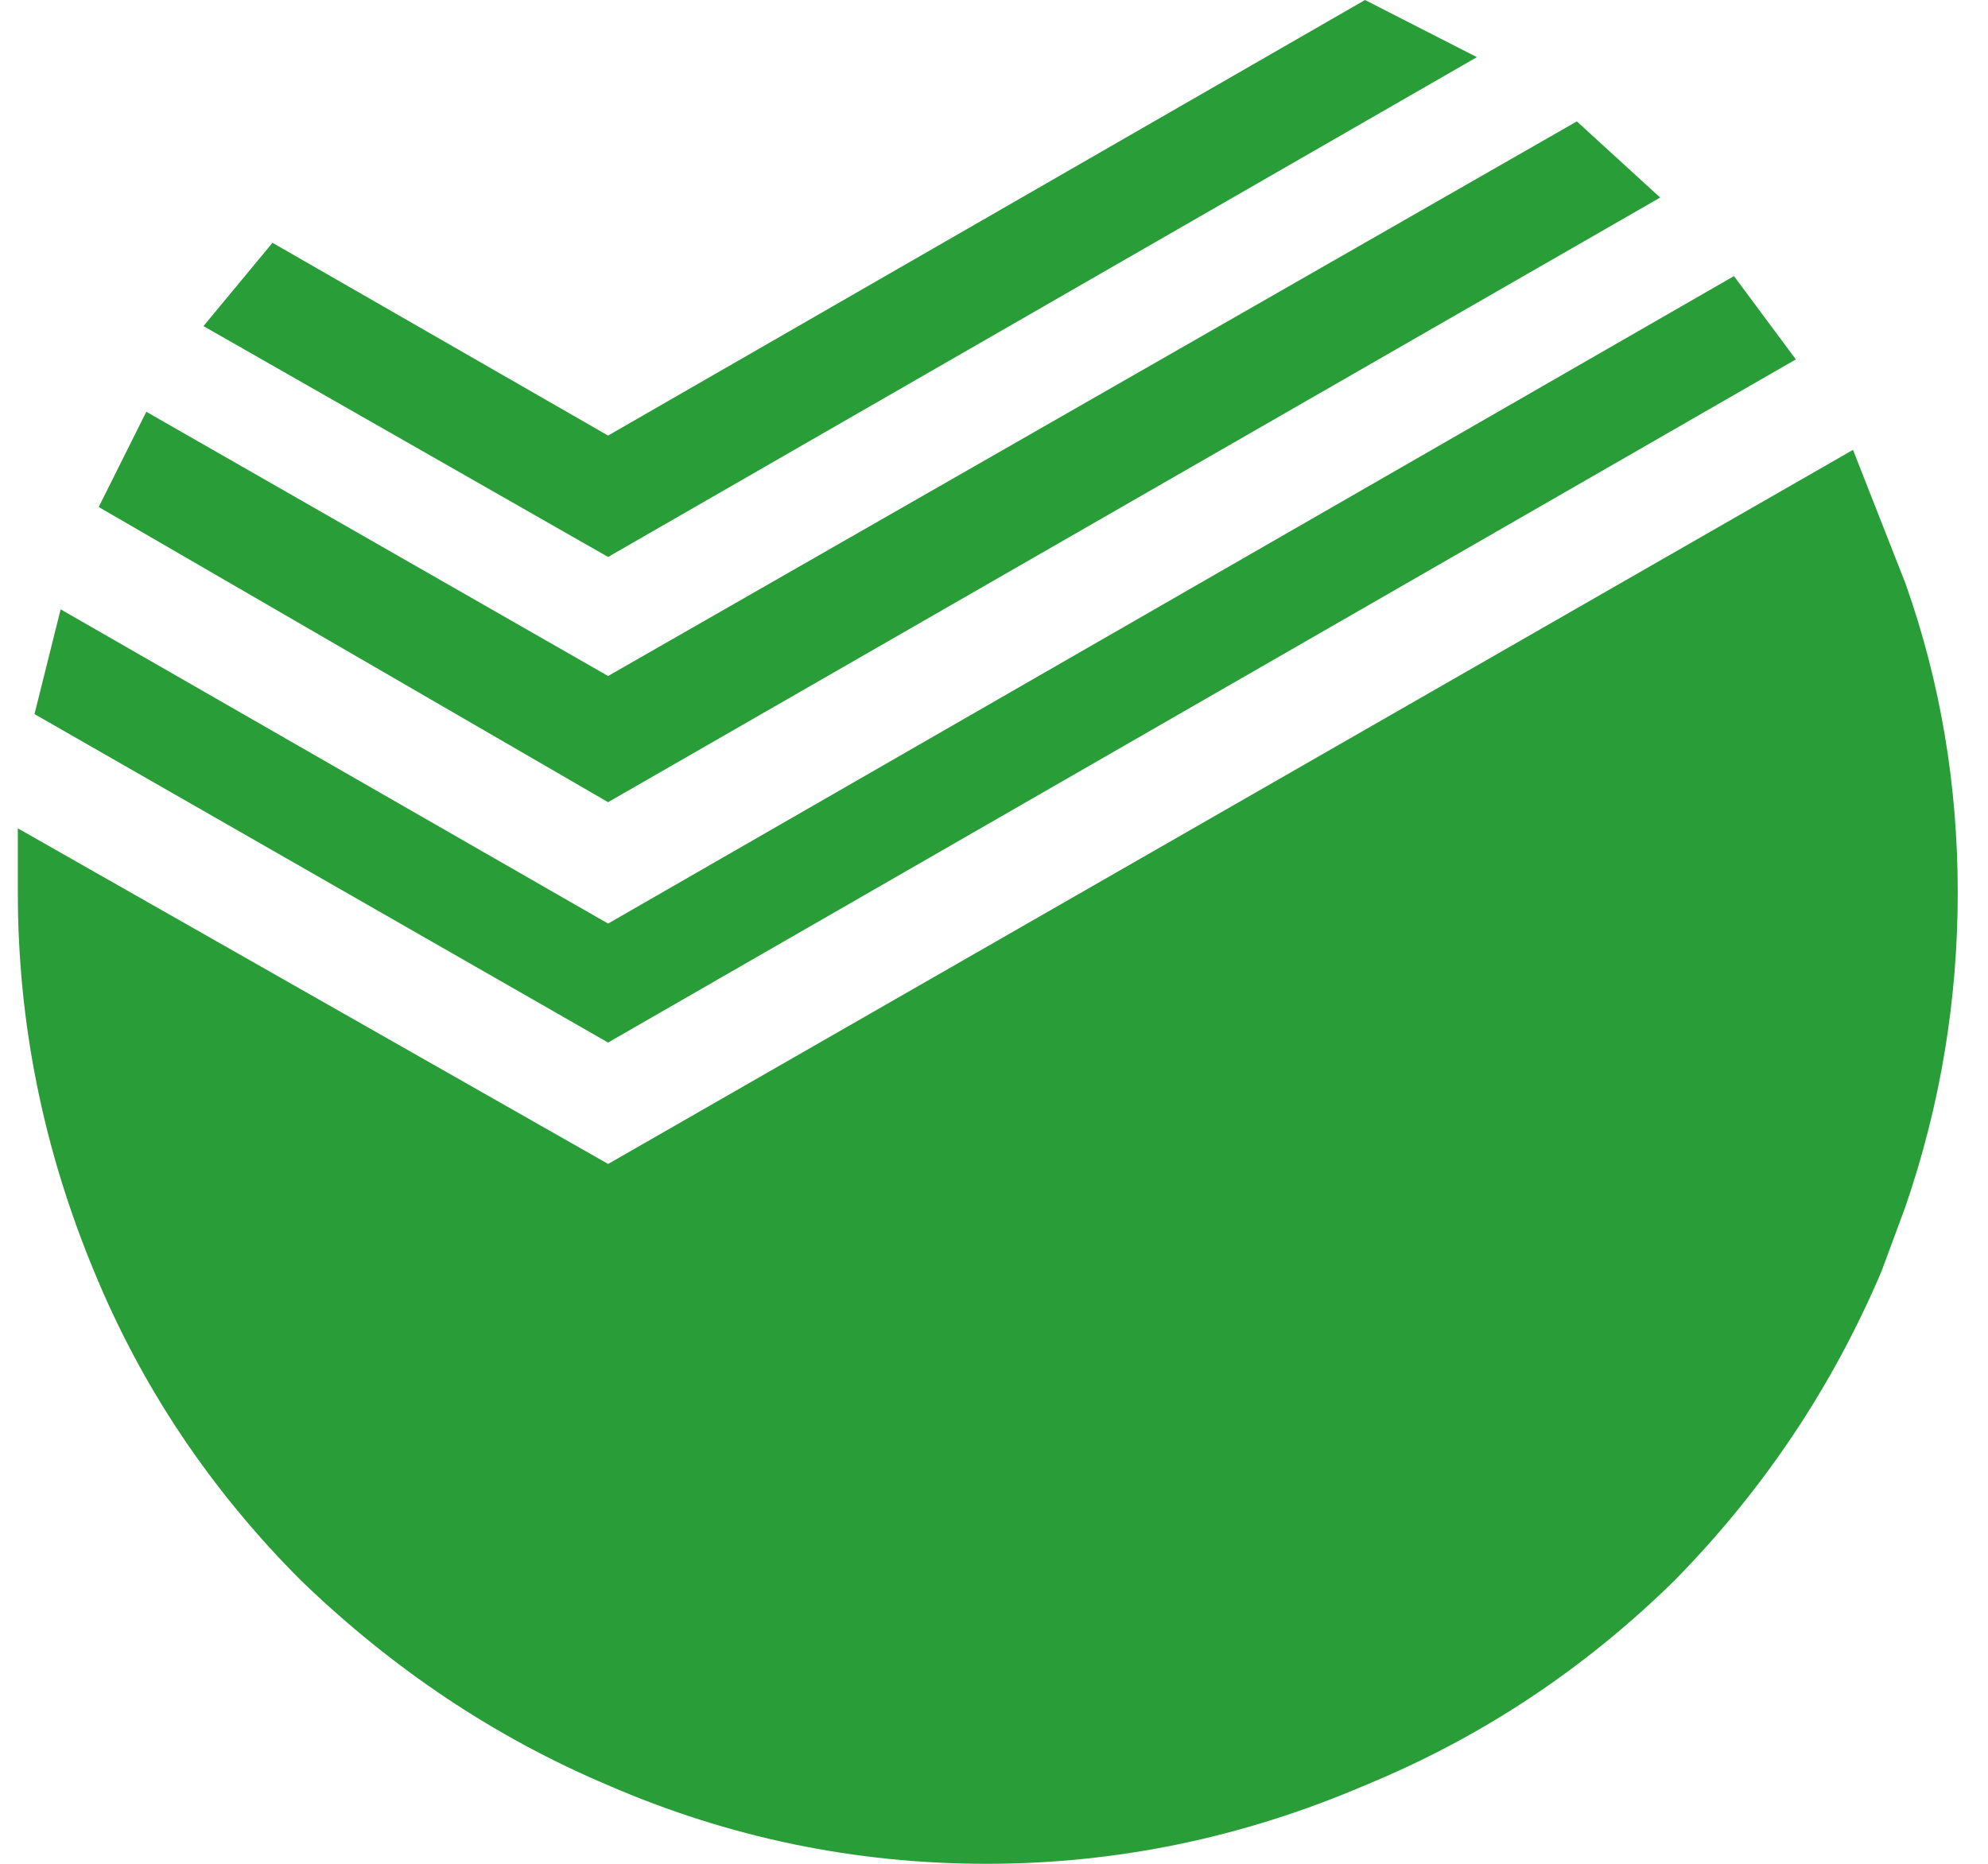 <svg width="32" height="30" viewBox="0 0 32 30" fill="none" xmlns="http://www.w3.org/2000/svg">
<path fill-rule="evenodd" clip-rule="evenodd" d="M25.382 1.954L26.723 3.18L9.788 12.912L1.589 8.161L2.355 6.628L9.788 10.881L25.382 1.954ZM21.972 0L23.773 0.92L9.788 8.965L3.275 5.249L4.386 3.908L9.788 7.011L21.972 0ZM27.911 4.444L28.907 5.785L9.788 16.781L0.555 11.494L0.976 9.808L9.788 14.866L27.911 4.444Z" fill="#299D37"/>
<path fill-rule="evenodd" clip-rule="evenodd" d="M30.67 9.387C31.232 10.971 31.513 12.63 31.513 14.367C31.513 16.105 31.232 17.791 30.67 19.425L30.287 20.46C29.495 22.325 28.384 23.985 26.953 25.441C25.497 26.871 23.838 27.97 21.973 28.736C20.006 29.579 17.976 30 15.881 30C13.761 30 11.73 29.578 9.789 28.736C7.975 27.97 6.328 26.871 4.846 25.441C3.391 23.985 2.279 22.325 1.513 20.46C0.696 18.492 0.287 16.462 0.287 14.367V13.333L9.789 18.735L29.827 7.241L30.67 9.387Z" fill="#299D37"/>
</svg>
